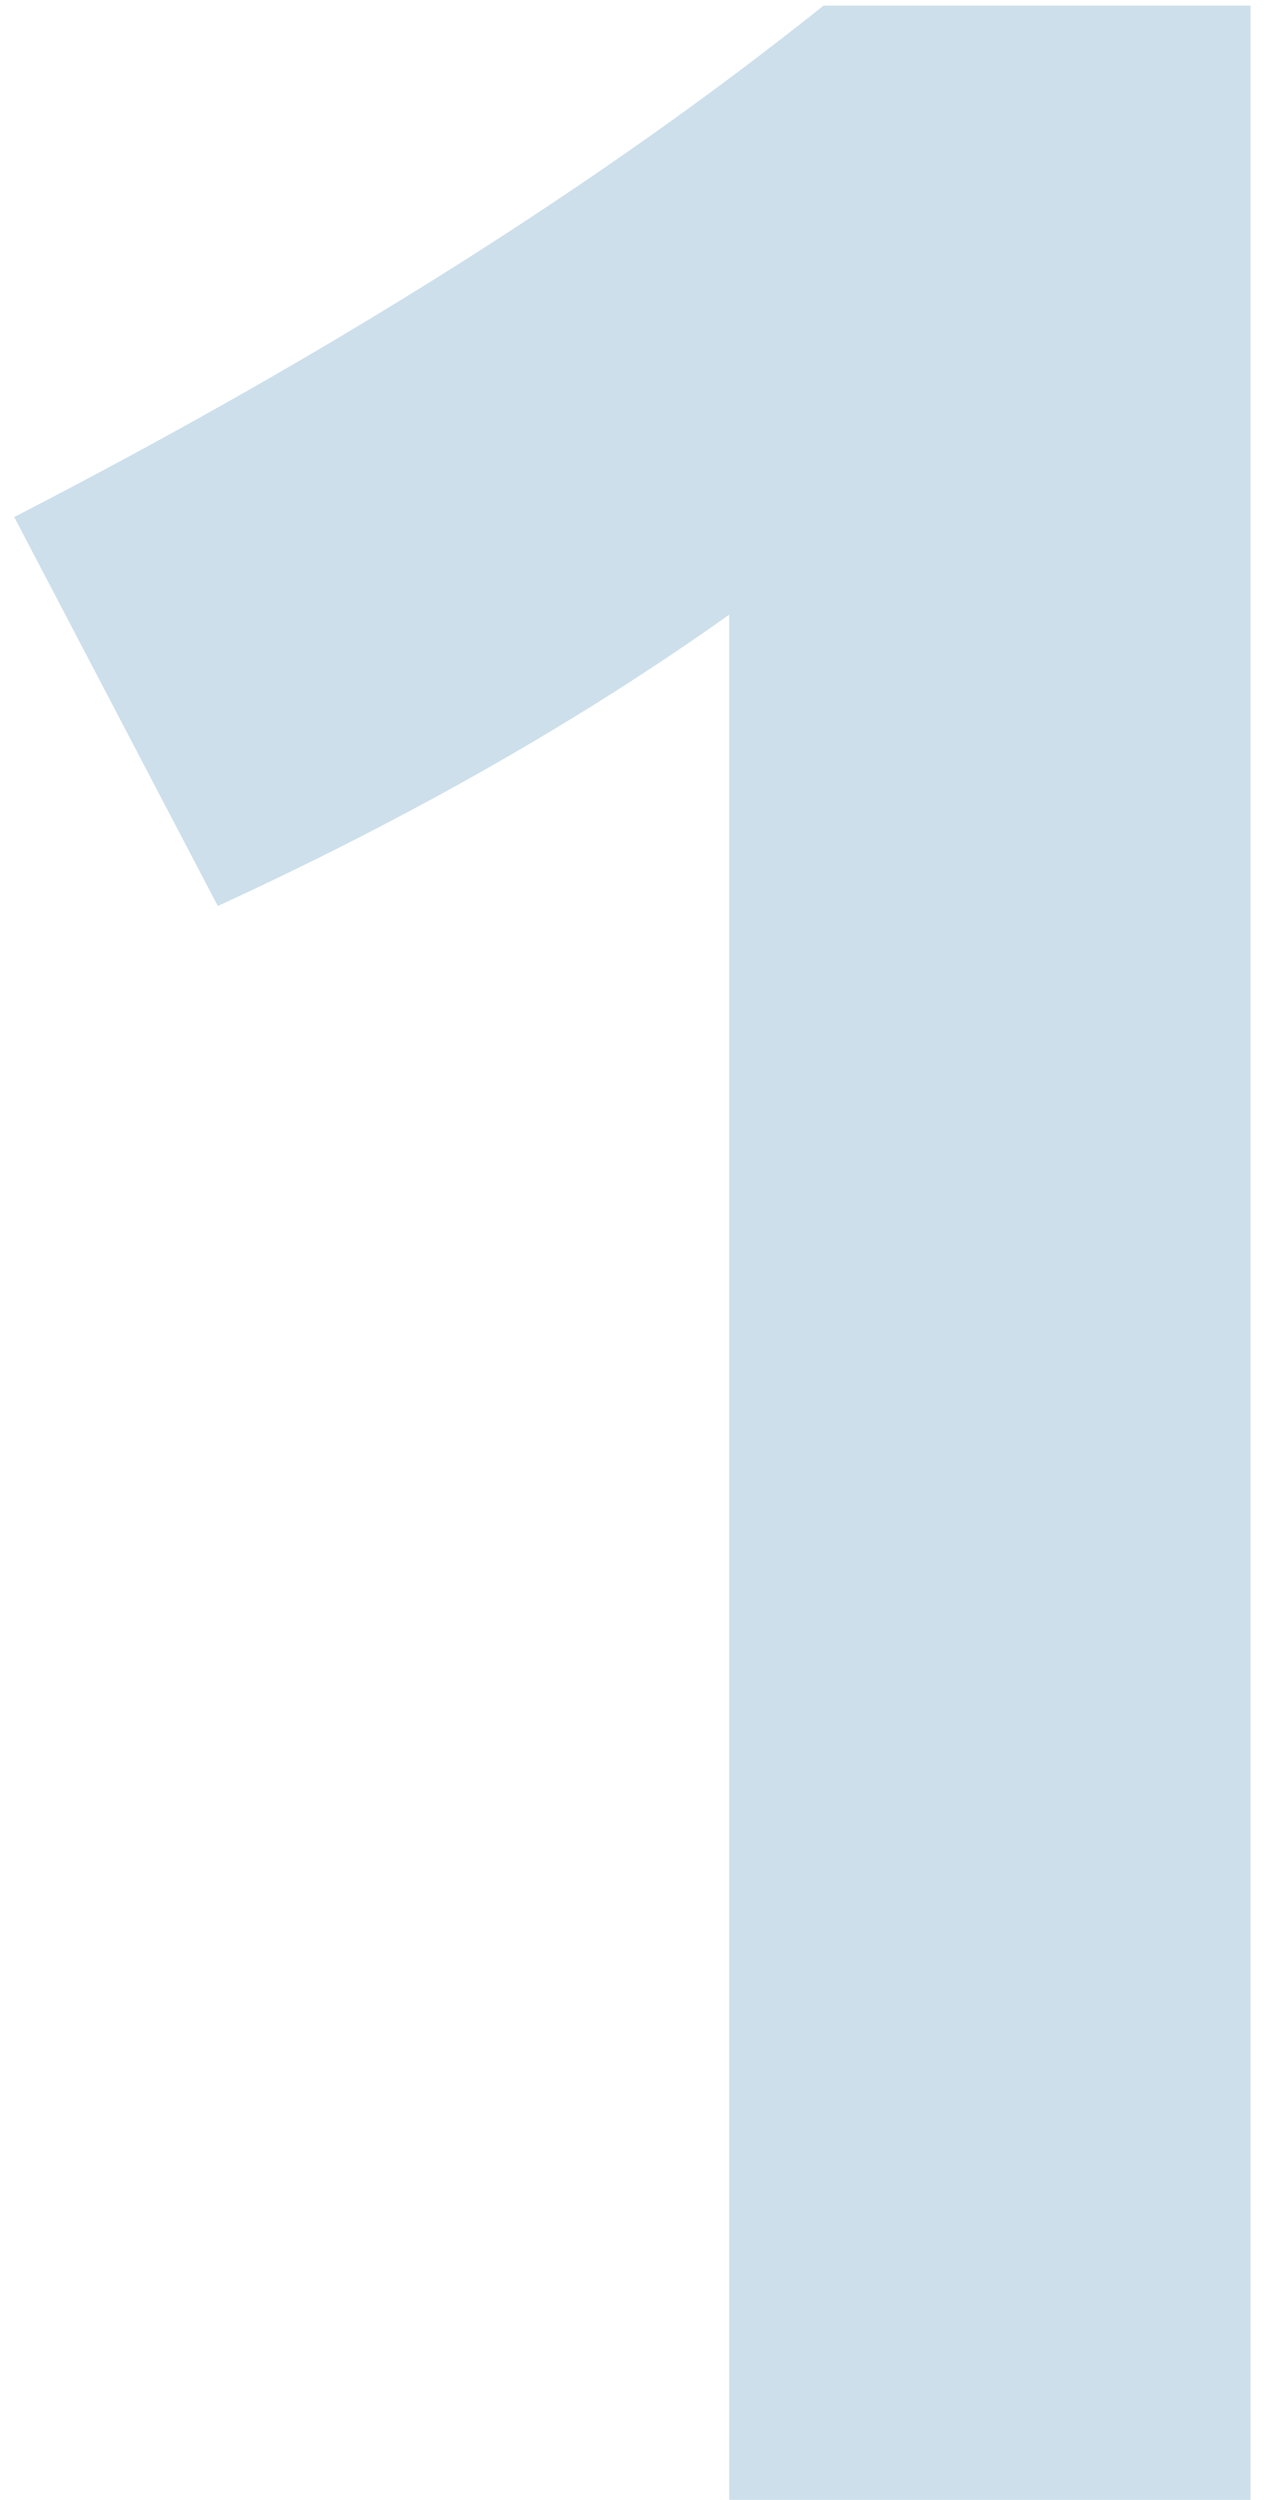 <svg width="30" height="59" viewBox="0 0 30 59" fill="none" xmlns="http://www.w3.org/2000/svg">
<path d="M17.211 59V14.508C13.695 17.008 9.672 19.299 5.141 21.383L0.336 12.203C7.862 8.323 14.229 4.299 19.438 0.133H29.516V59H17.211Z" fill="#CCDFEB"/>
</svg>
